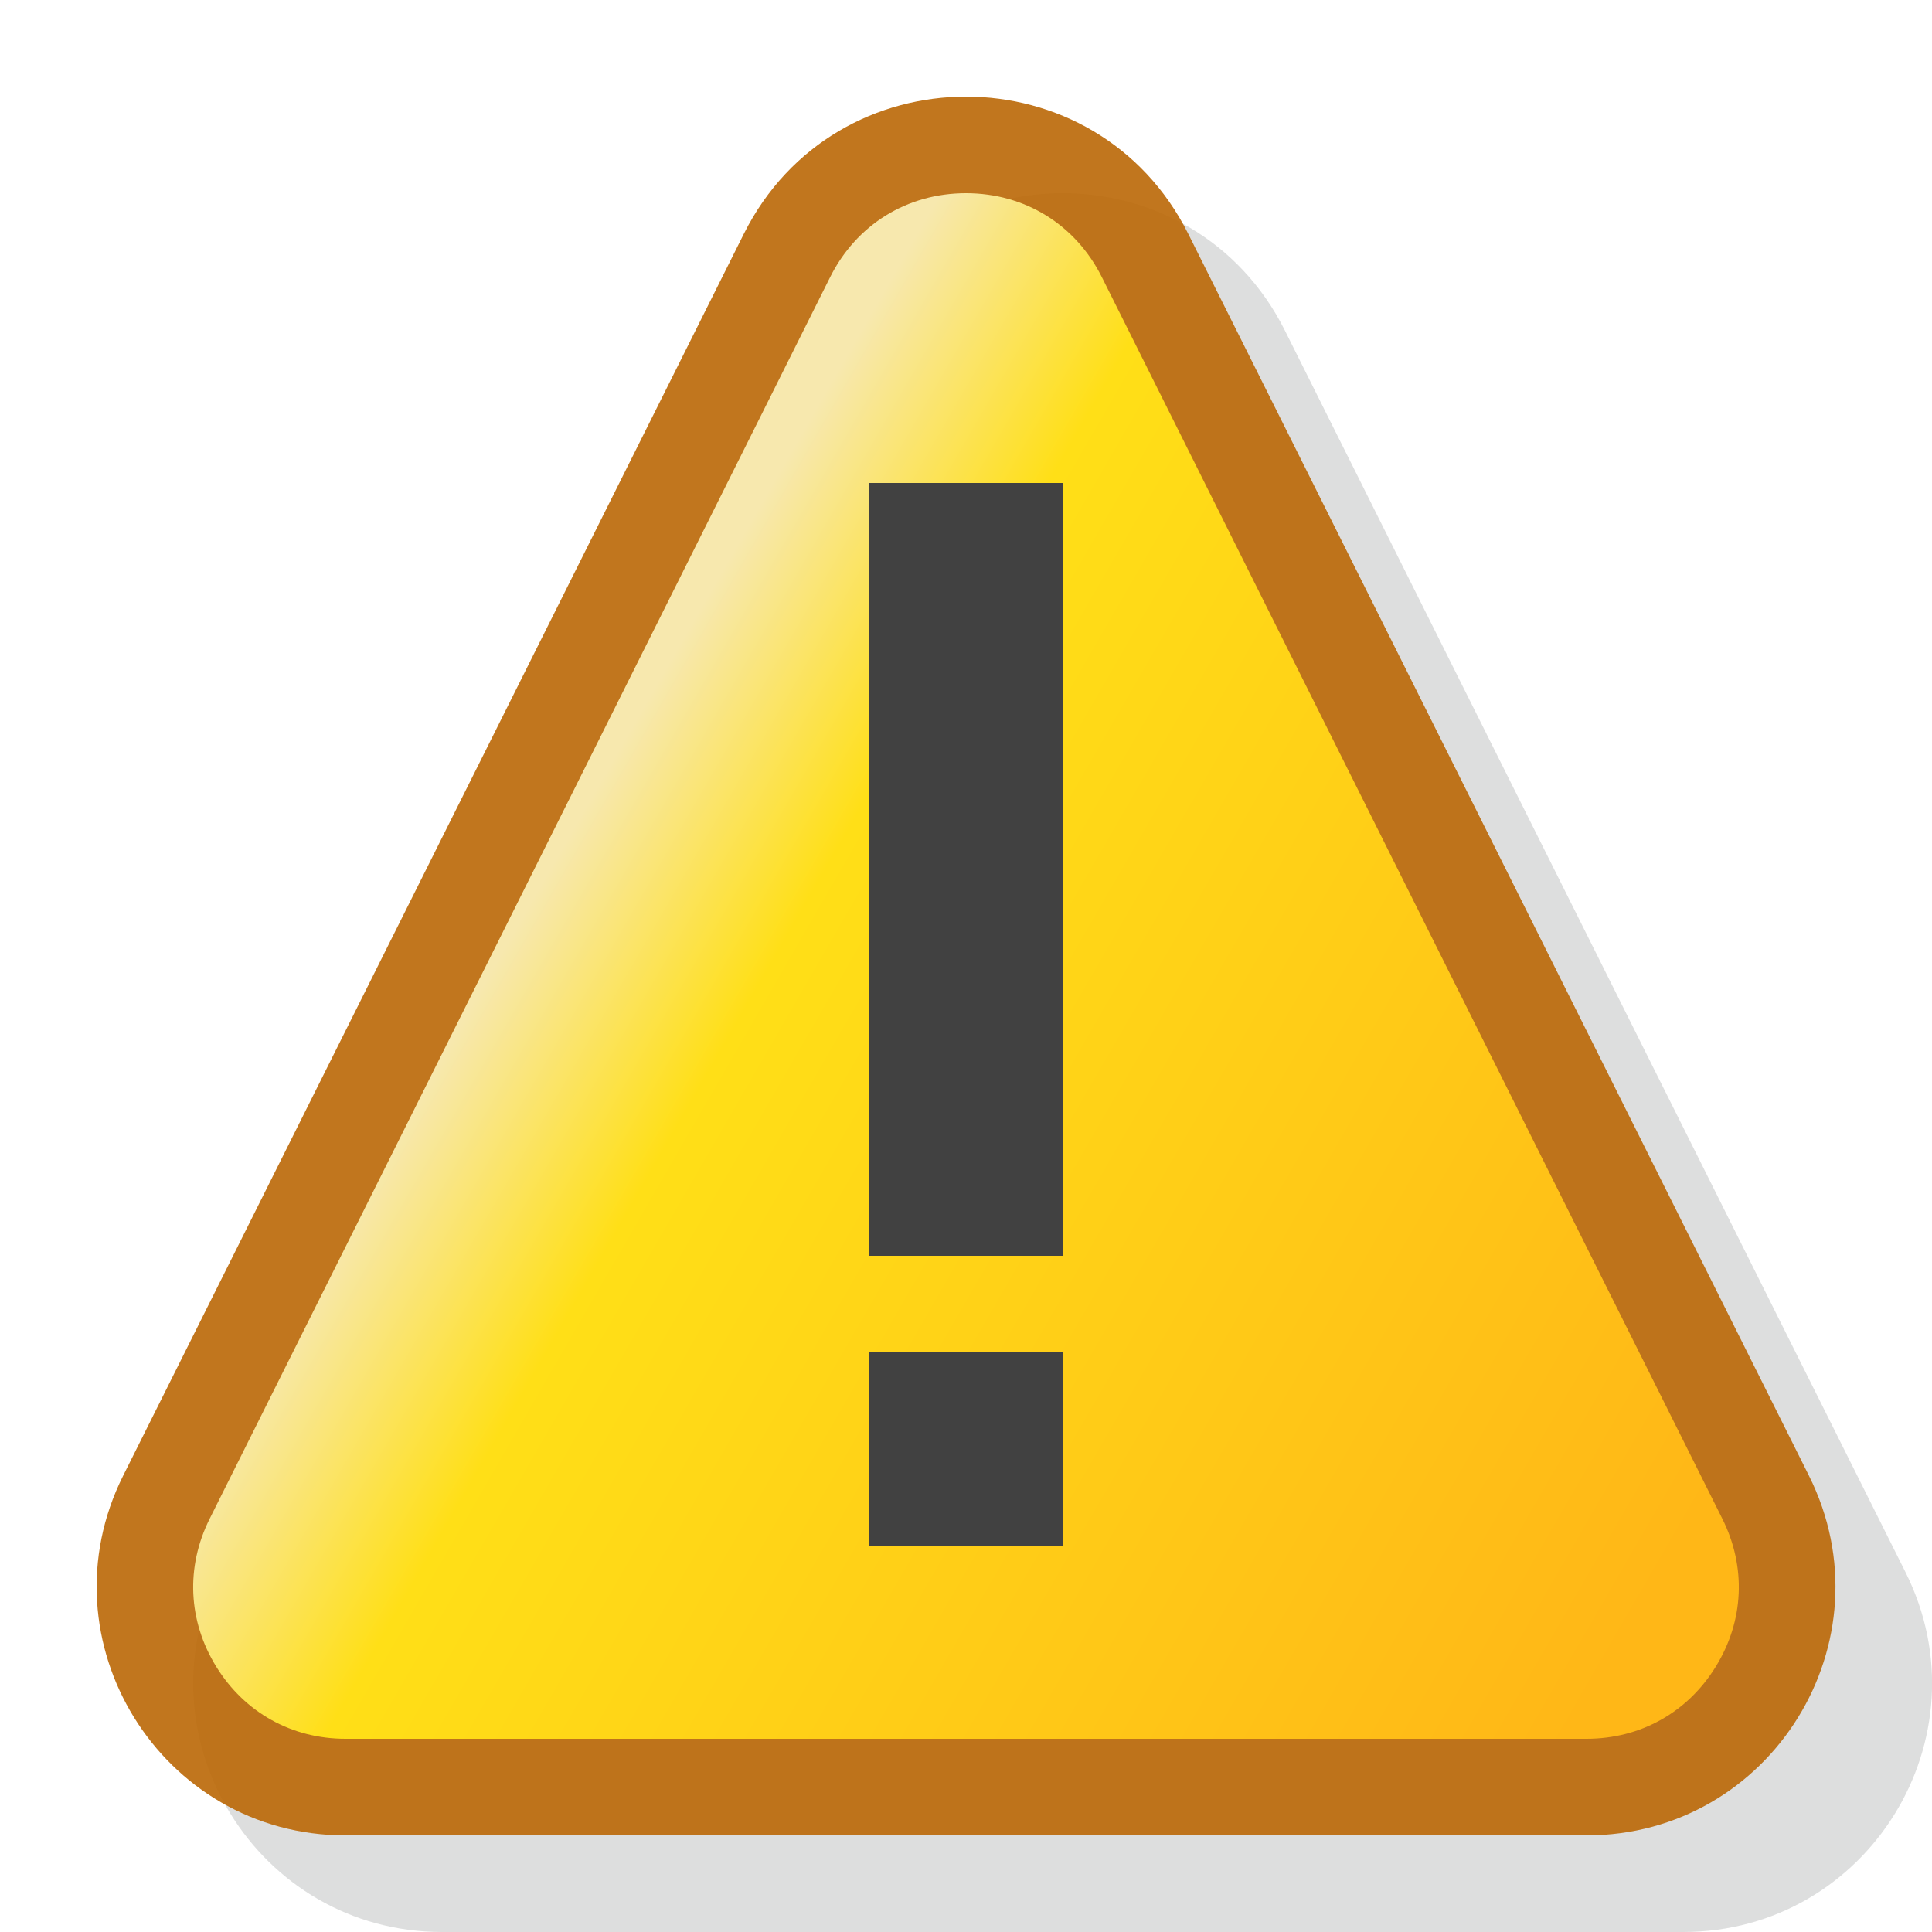 <svg width="20" height="20" viewBox="0 0 20 20" fill="none" xmlns="http://www.w3.org/2000/svg">
<g clip-path="url(#clip0_184_798)">
<path d="M4.577 20H17.424C19.337 20 20.581 17.987 19.726 16.276L13.302 3.423C12.354 1.526 9.647 1.526 8.699 3.423L2.275 16.276C1.42 17.987 2.664 20 4.577 20Z" fill="#555B5D" fill-opacity="0.2"/>
<path d="M3.577 19H16.424C18.337 19 19.581 16.987 18.726 15.276L12.302 2.423C11.354 0.526 8.647 0.526 7.699 2.423L1.275 15.276C0.42 16.987 1.664 19 3.577 19Z" fill="#BA6806" fill-opacity="0.9"/>
<path d="M10 2C10.609 2 11.135 2.325 11.407 2.87L17.83 15.723C18.079 16.222 18.054 16.78 17.761 17.254C17.469 17.728 16.981 18 16.423 18H3.577C3.02 18 2.532 17.728 2.239 17.254C1.946 16.78 1.921 16.222 2.17 15.723L8.593 2.87C8.865 2.325 9.391 2 10 2Z" fill="url(#paint0_linear_184_798)"/>
<path d="M11 5H9V13H11V5Z" fill="#414141"/>
<path d="M11 14H9V16H11V14Z" fill="#414141"/>
</g>
<defs>
<linearGradient id="paint0_linear_184_798" x1="5.535" y1="9.276" x2="17.354" y2="16.099" gradientUnits="userSpaceOnUse">
<stop stop-color="#F7E8AE"/>
<stop offset="0.181" stop-color="#FFDF17"/>
<stop offset="1" stop-color="#FFB717"/>
</linearGradient>
<clipPath id="clip0_184_798">
<rect width="20" height="20" fill="white"/>
</clipPath>
</defs>
</svg>
